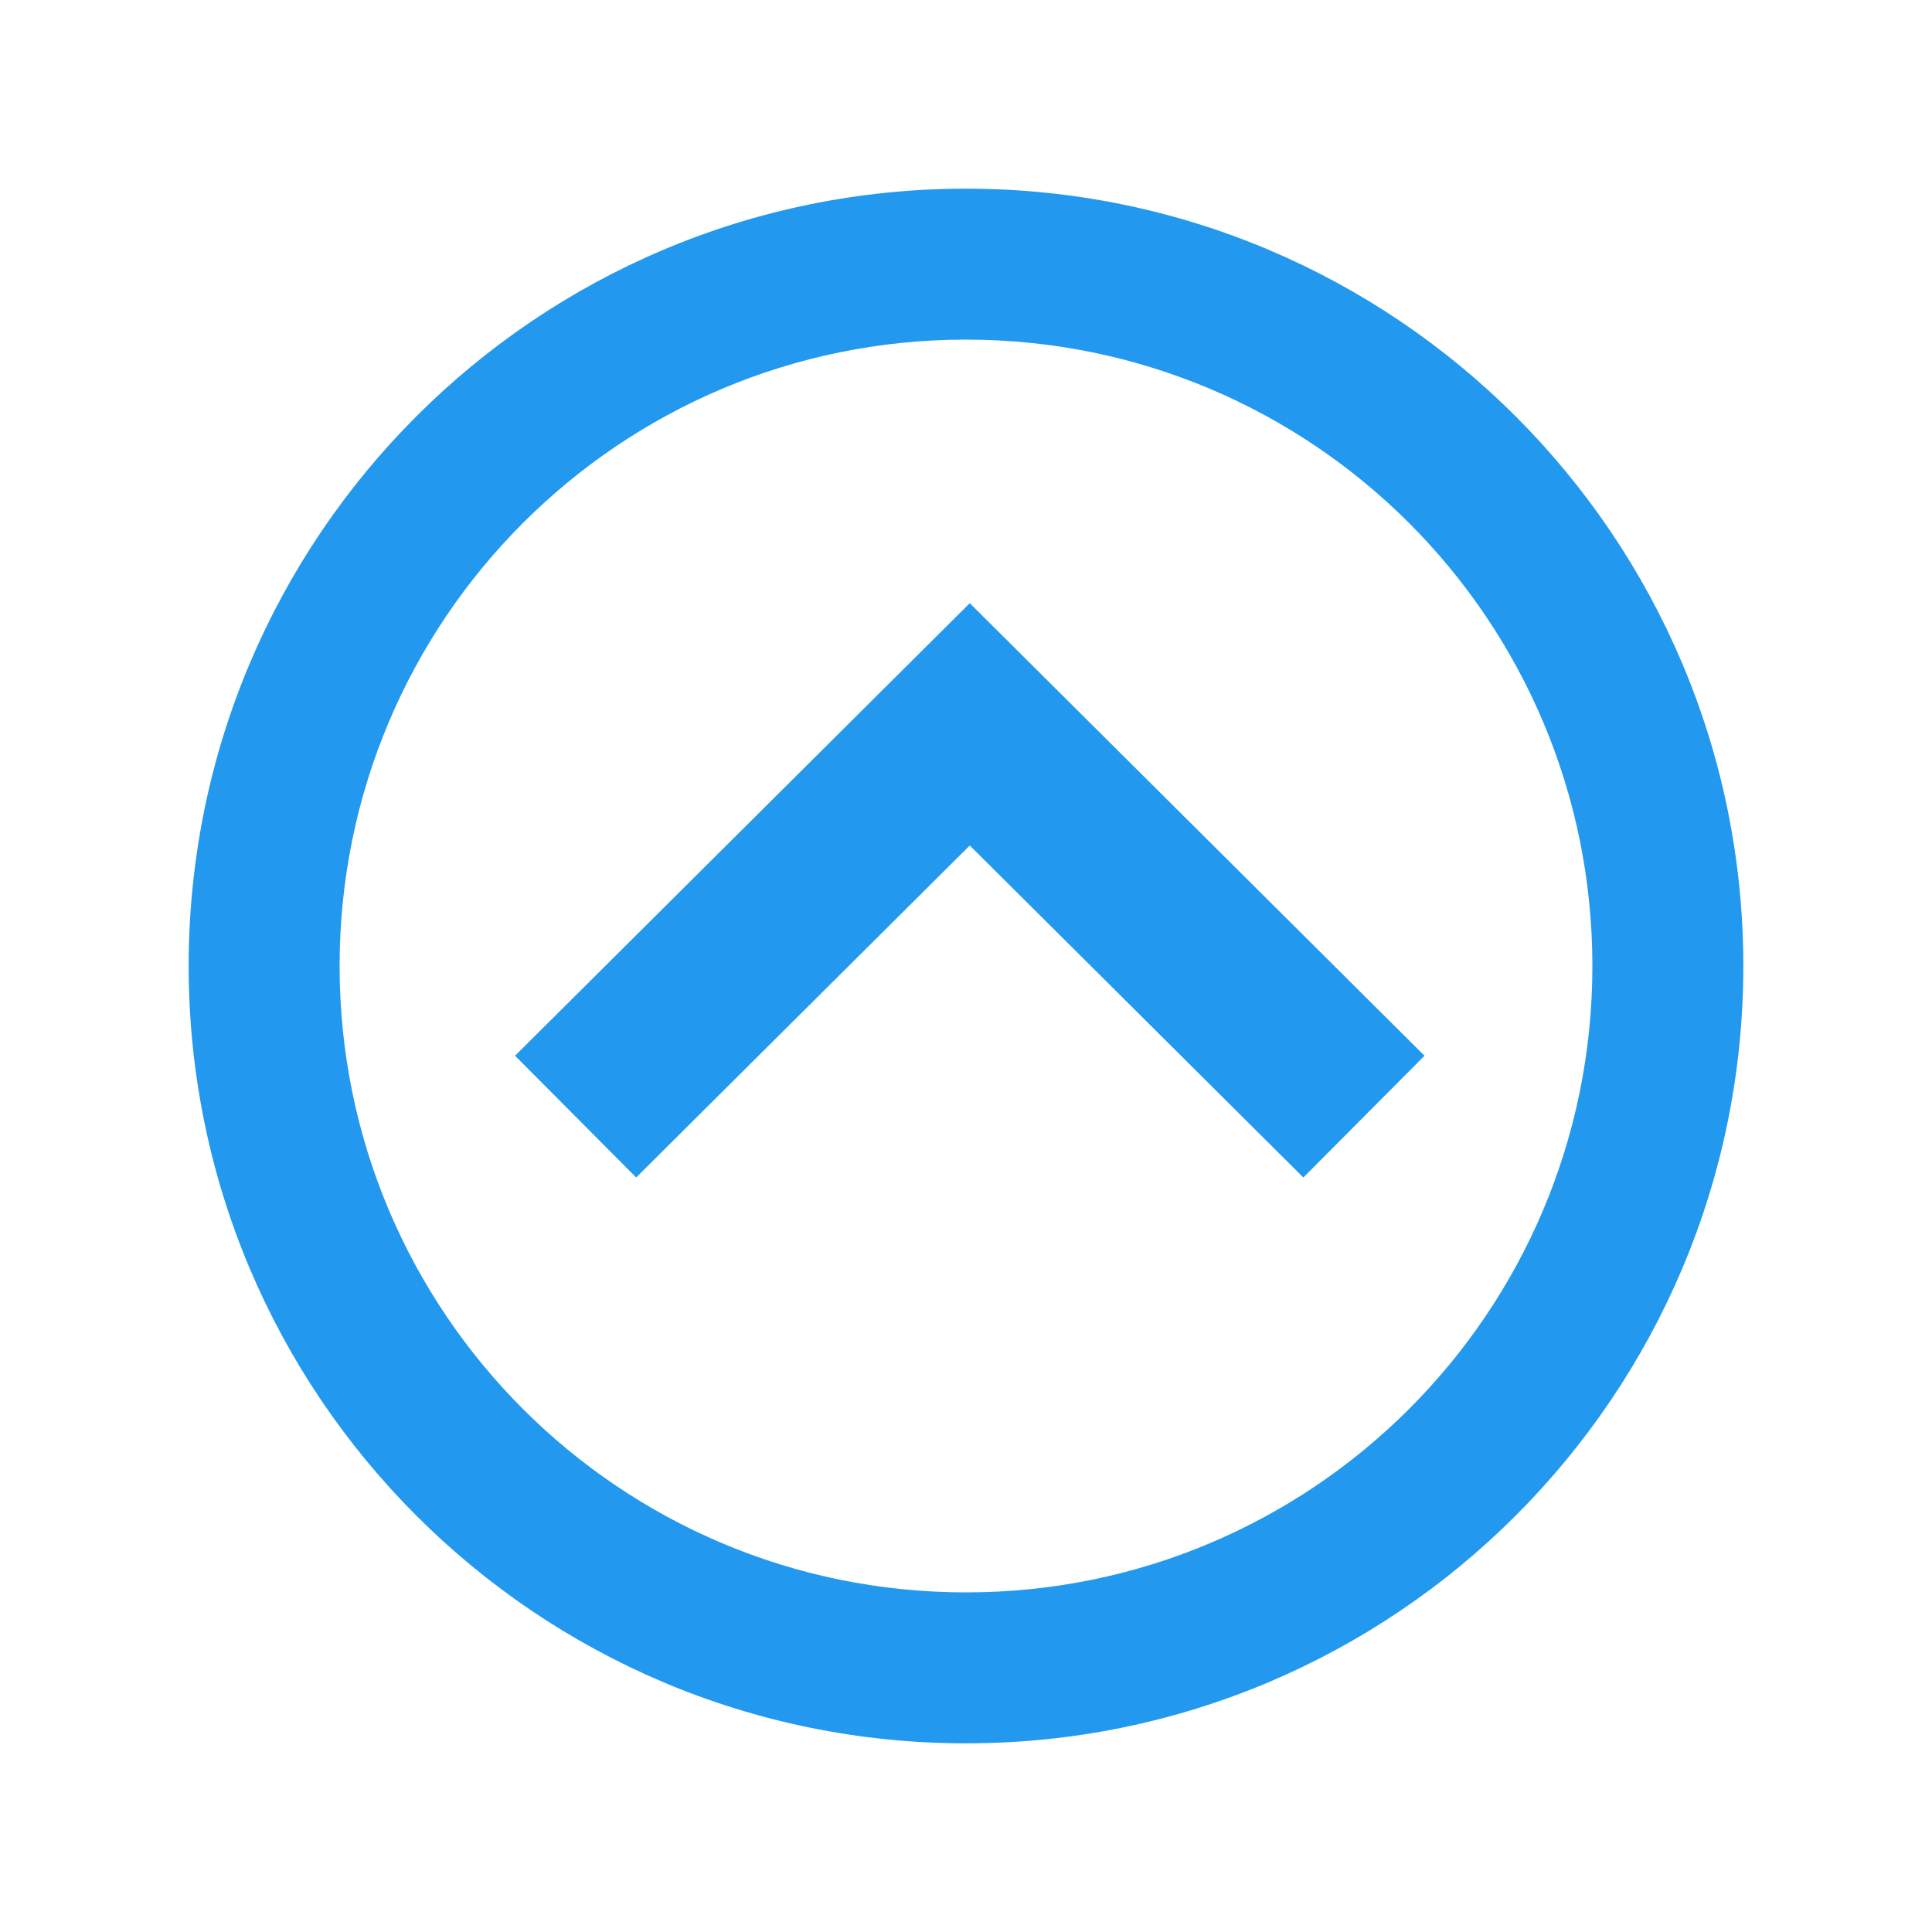 <svg xmlns="http://www.w3.org/2000/svg" xmlns:xlink="http://www.w3.org/1999/xlink" width="512" height="512" viewBox="0 0 512 512" enable-background="new 0 0 512 512"><path id="arrow-28-icon" fill="#29e" transform="rotate(-90 256,256)" d="M90 256c0 91.755 74.258 166 166 166 91.755.0 166-74.259 166-166 0-91.755-74.258-166-166-166-91.755.0-166 74.259-166 166zm372 0c0 113.771-92.229 206-206 206S50 369.771 50 256 142.229 50 256 50s206 92.229 206 206zM199.955 168.598l32.263-32.107L352.154 257 232.218 377.51l-32.263-32.107L287.937 257l-87.982-88.402z"/></svg>